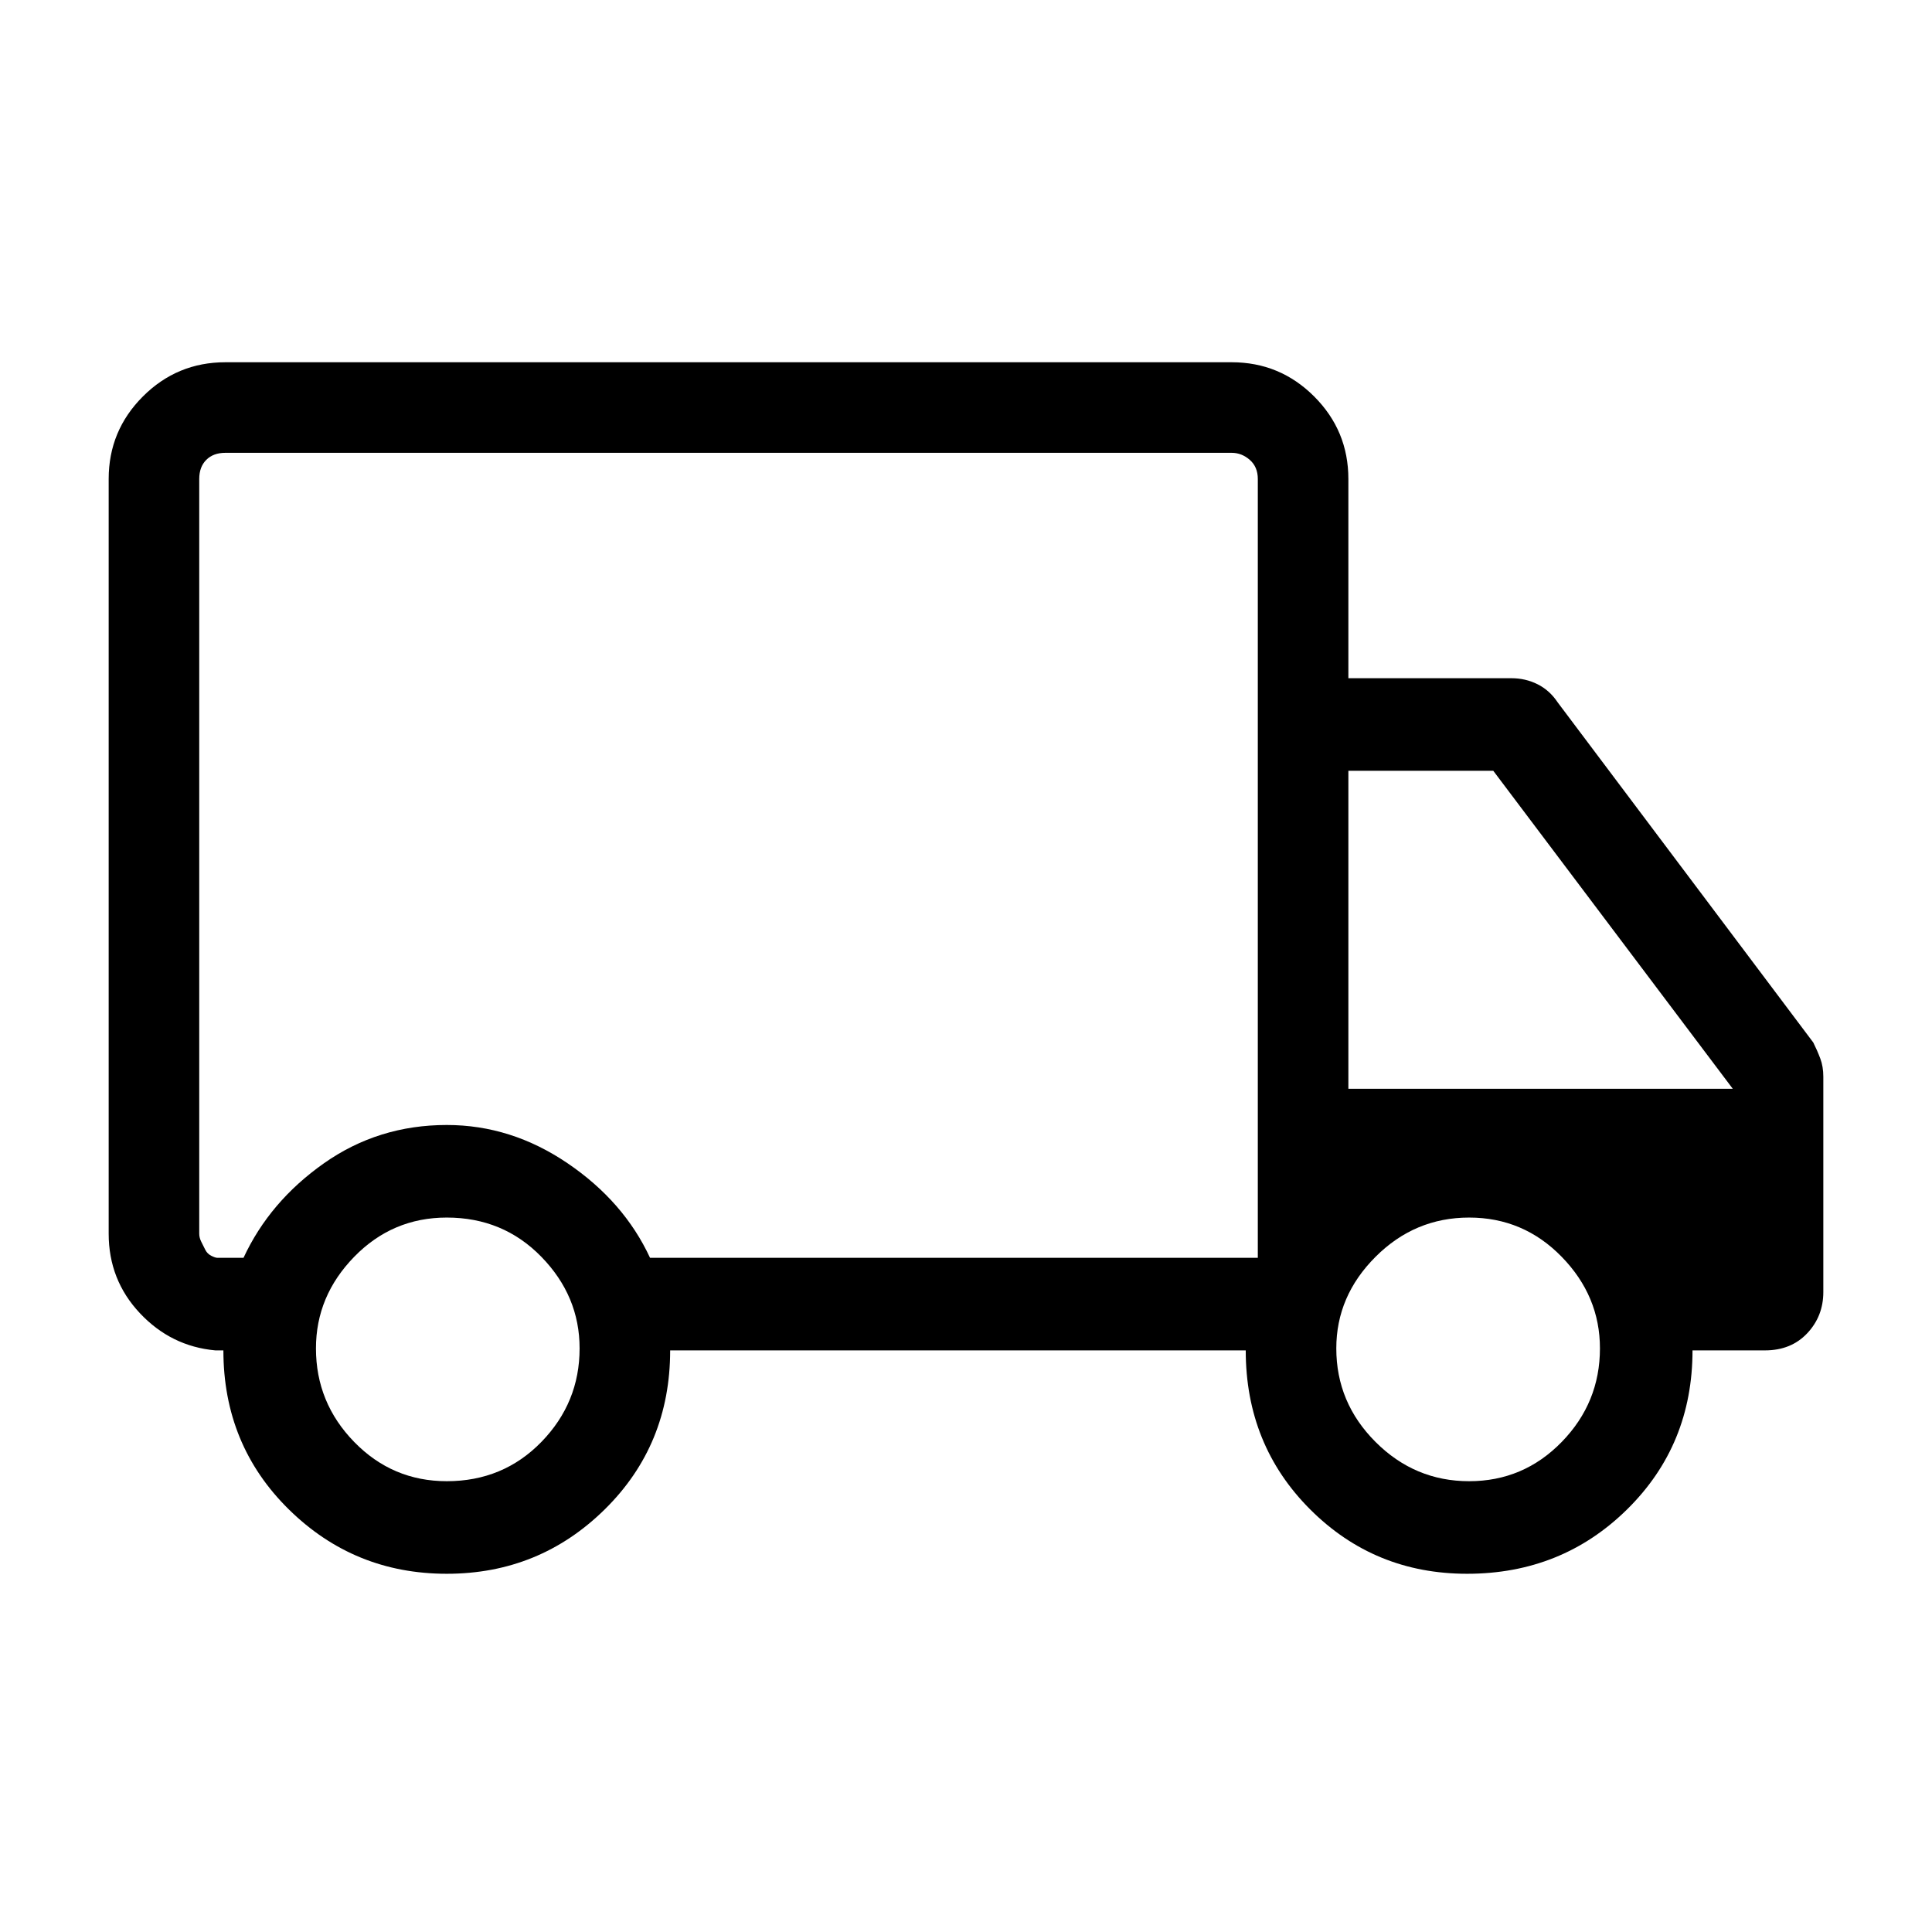 <?xml version="1.0" encoding="UTF-8"?> <svg xmlns="http://www.w3.org/2000/svg" height="48" width="48"><path d="M11.1 39.1q-2.3 0-3.925-1.6T5.55 33.55h-.2q-1.1-.1-1.875-.925Q2.7 31.8 2.7 30.65V11.9q0-1.2.85-2.05Q4.4 9 5.6 9h25q1.2 0 2.05.85.85.85.85 2.05v4.95h4.05q.35 0 .65.15.3.15.5.45l6.35 8.45q.1.2.175.4.075.2.075.45v5.35q0 .6-.4 1.025-.4.425-1.05.425h-1.8q0 2.35-1.625 3.95t-3.975 1.6q-2.3 0-3.9-1.6t-1.6-3.95h-14.3q0 2.35-1.625 3.95T11.1 39.1Zm0-2.3q1.4 0 2.35-.975.95-.975.95-2.325 0-1.3-.95-2.275-.95-.975-2.35-.975-1.35 0-2.3.975-.95.975-.95 2.275 0 1.35.95 2.325.95.975 2.3.975ZM4.95 11.9v18.75q0 .1.05.2l.1.2q.05.1.15.15.1.05.15.05h.65q.65-1.4 2-2.35 1.35-.95 3.05-.95 1.6 0 3 .95t2.05 2.35h15.1V11.9q0-.3-.2-.475t-.45-.175h-25q-.3 0-.475.175t-.175.475ZM36.5 36.8q1.35 0 2.3-.975.95-.975.95-2.325 0-1.3-.95-2.275-.95-.975-2.3-.975-1.35 0-2.325.975-.975.975-.975 2.275 0 1.35.975 2.325.975.975 2.325.975Zm-3-9.75h9.55l-5.95-7.9h-3.6Zm-15.4-5.8Z"></path></svg> 